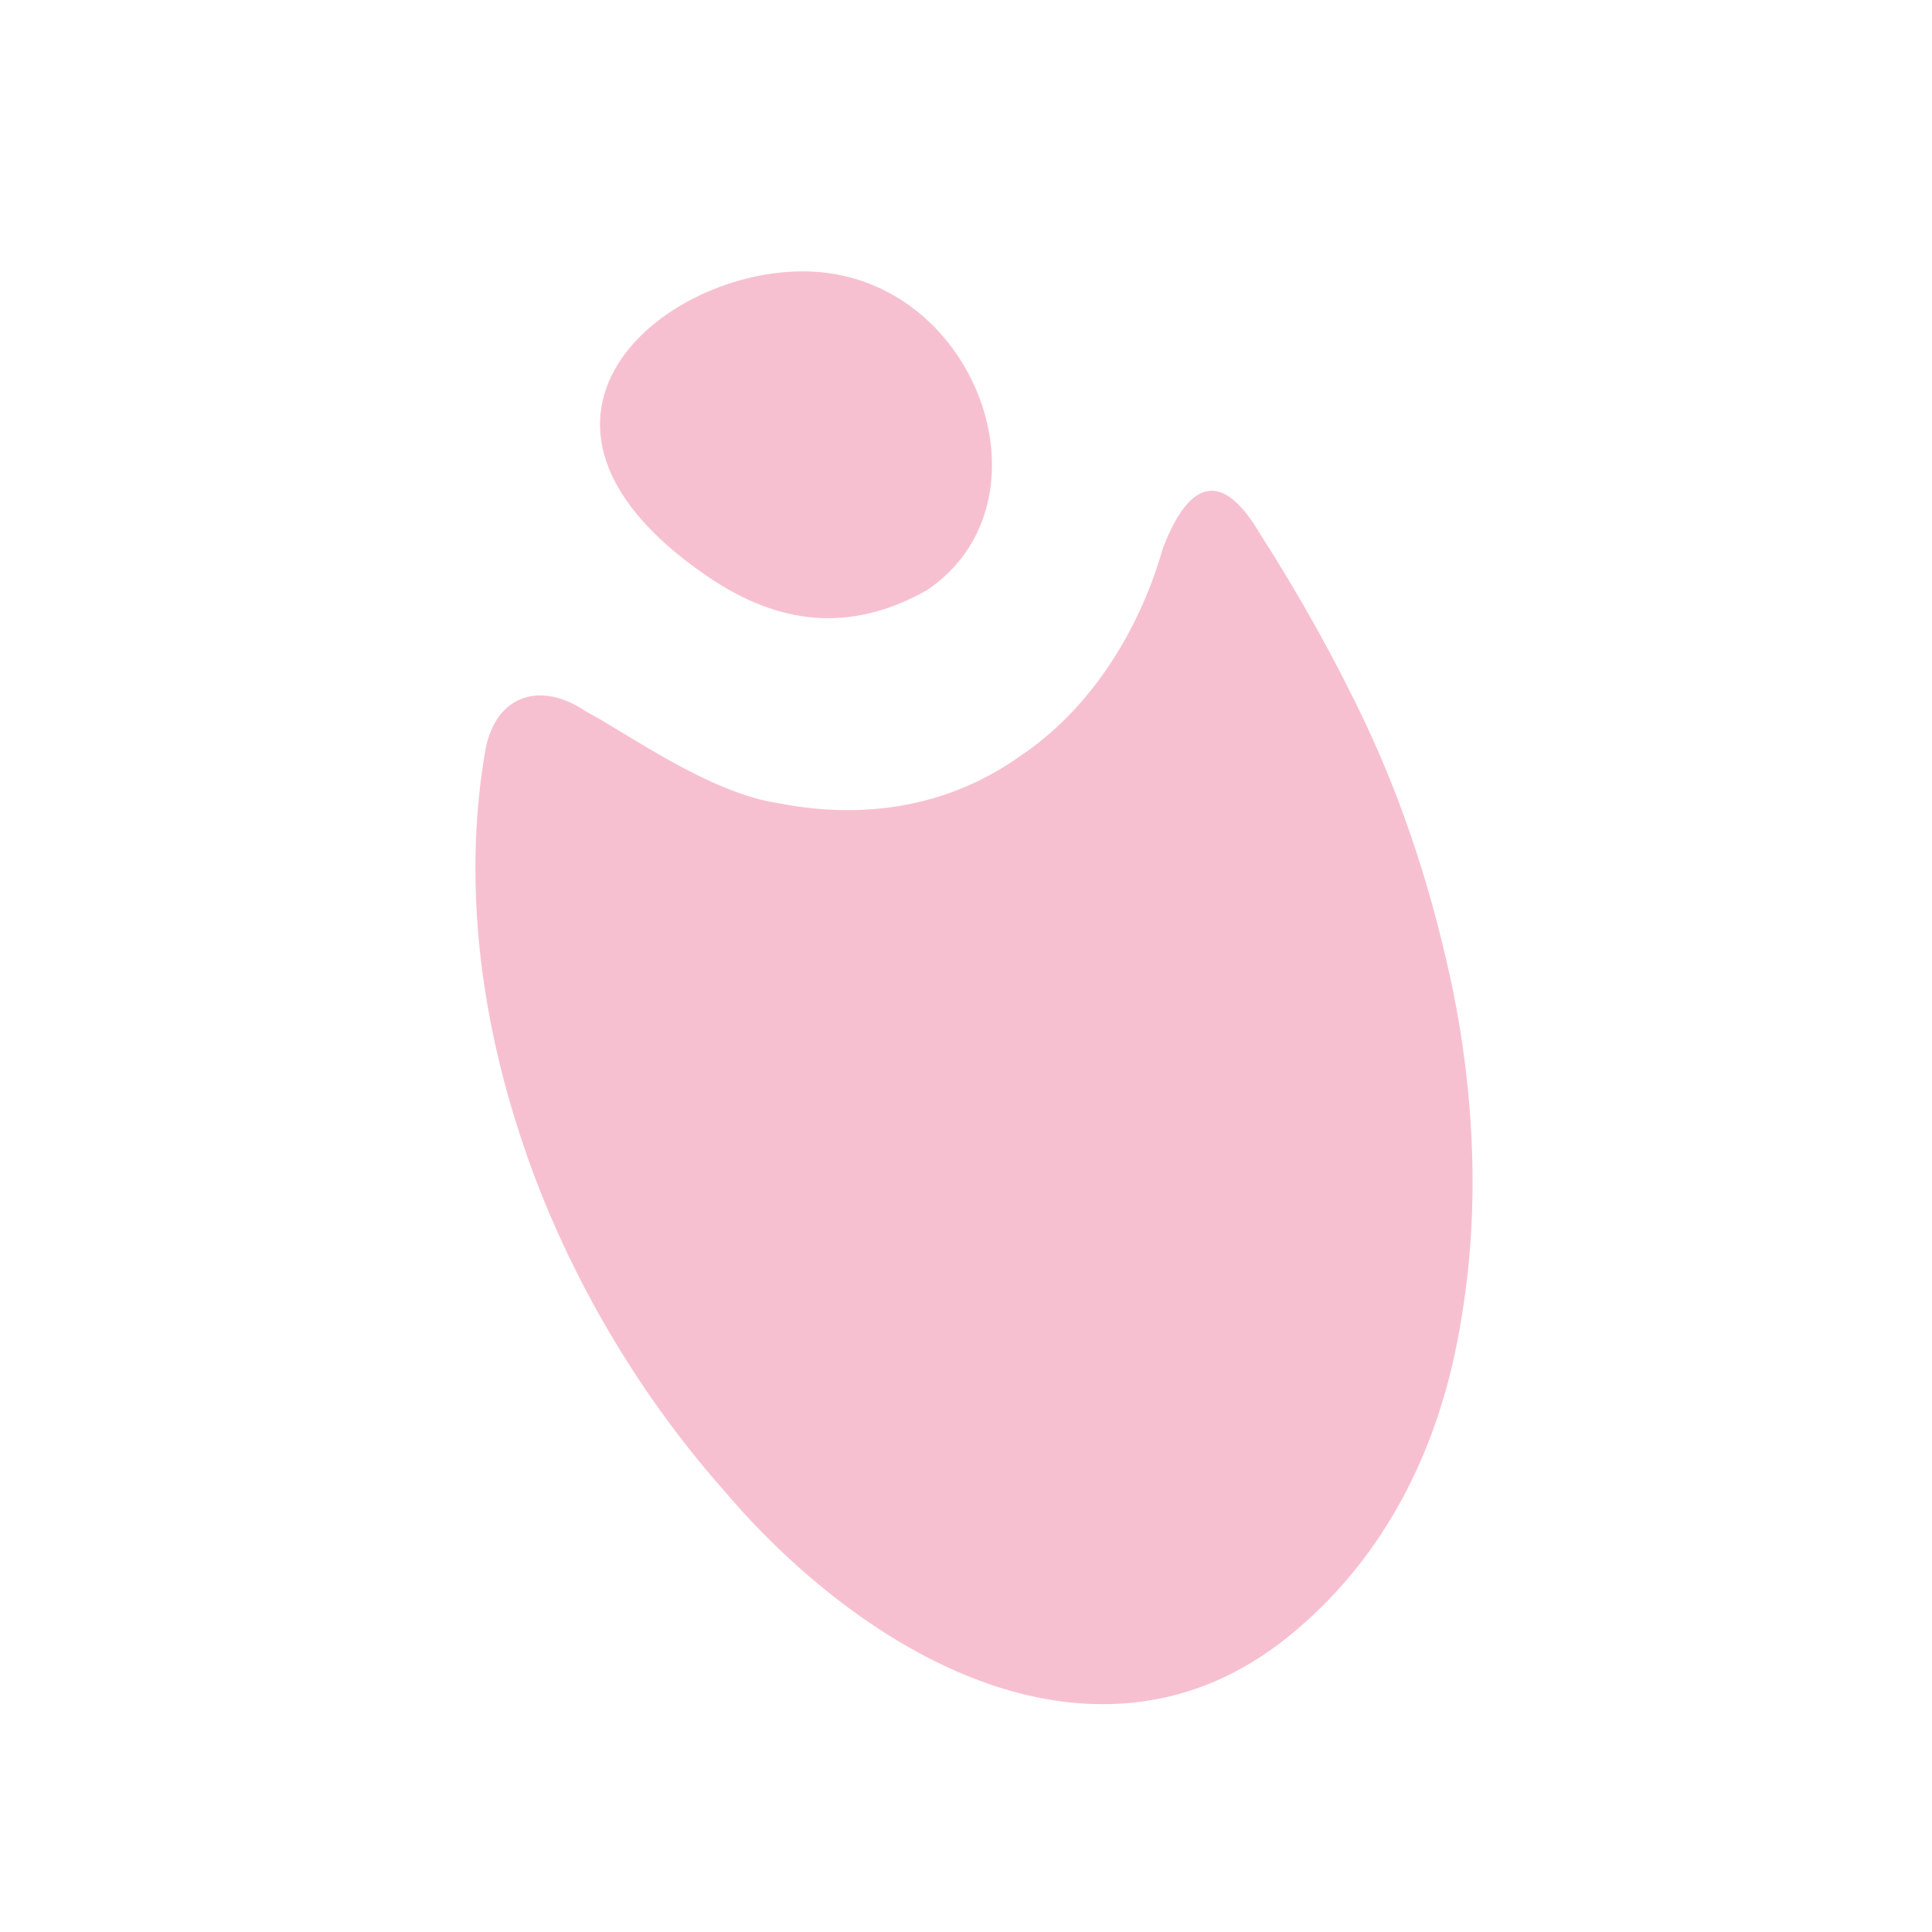 <svg version="1.0" preserveAspectRatio="xMidYMid meet" height="100" viewBox="0 0 75 75" zoomAndPan="magnify" width="100" xmlns:xlink="http://www.w3.org/1999/xlink" xmlns="http://www.w3.org/2000/svg"><path fill-rule="nonzero" fill-opacity="1" d="M 28.004 57.746 C 32.055 62.57 38.504 67.156 44.887 65.965 C 46.945 65.578 48.891 64.598 50.723 62.926 C 53.844 60.113 55.949 56.156 56.738 51.141 C 57.605 45.992 56.996 41.137 56.289 37.906 C 55.578 34.672 54.566 31.41 53.039 28.145 C 51.848 25.621 50.465 23.145 48.891 20.684 C 47.539 18.402 46.238 18.434 45.145 21.277 C 44.164 24.719 42.168 27.629 39.645 29.32 C 36.961 31.25 33.711 31.859 30.238 31.184 C 27.52 30.797 24.207 28.371 22.762 27.629 C 21.008 26.426 19.273 26.957 18.852 29.062 C 18.016 33.805 18.5 39.094 20.316 44.449 C 21.926 49.227 24.625 53.906 28.004 57.746 Z M 28.004 57.746" fill="#f7c0d0"></path><path fill-rule="nonzero" fill-opacity="1" d="M 35.996 22.902 C 40.77 19.672 38.262 11.711 32.473 10.652 C 26.797 9.59 18.016 15.91 27.457 22.371 C 30.254 24.285 33.051 24.574 35.996 22.902 Z M 35.996 22.902" fill="#f7c0d0"></path></svg>